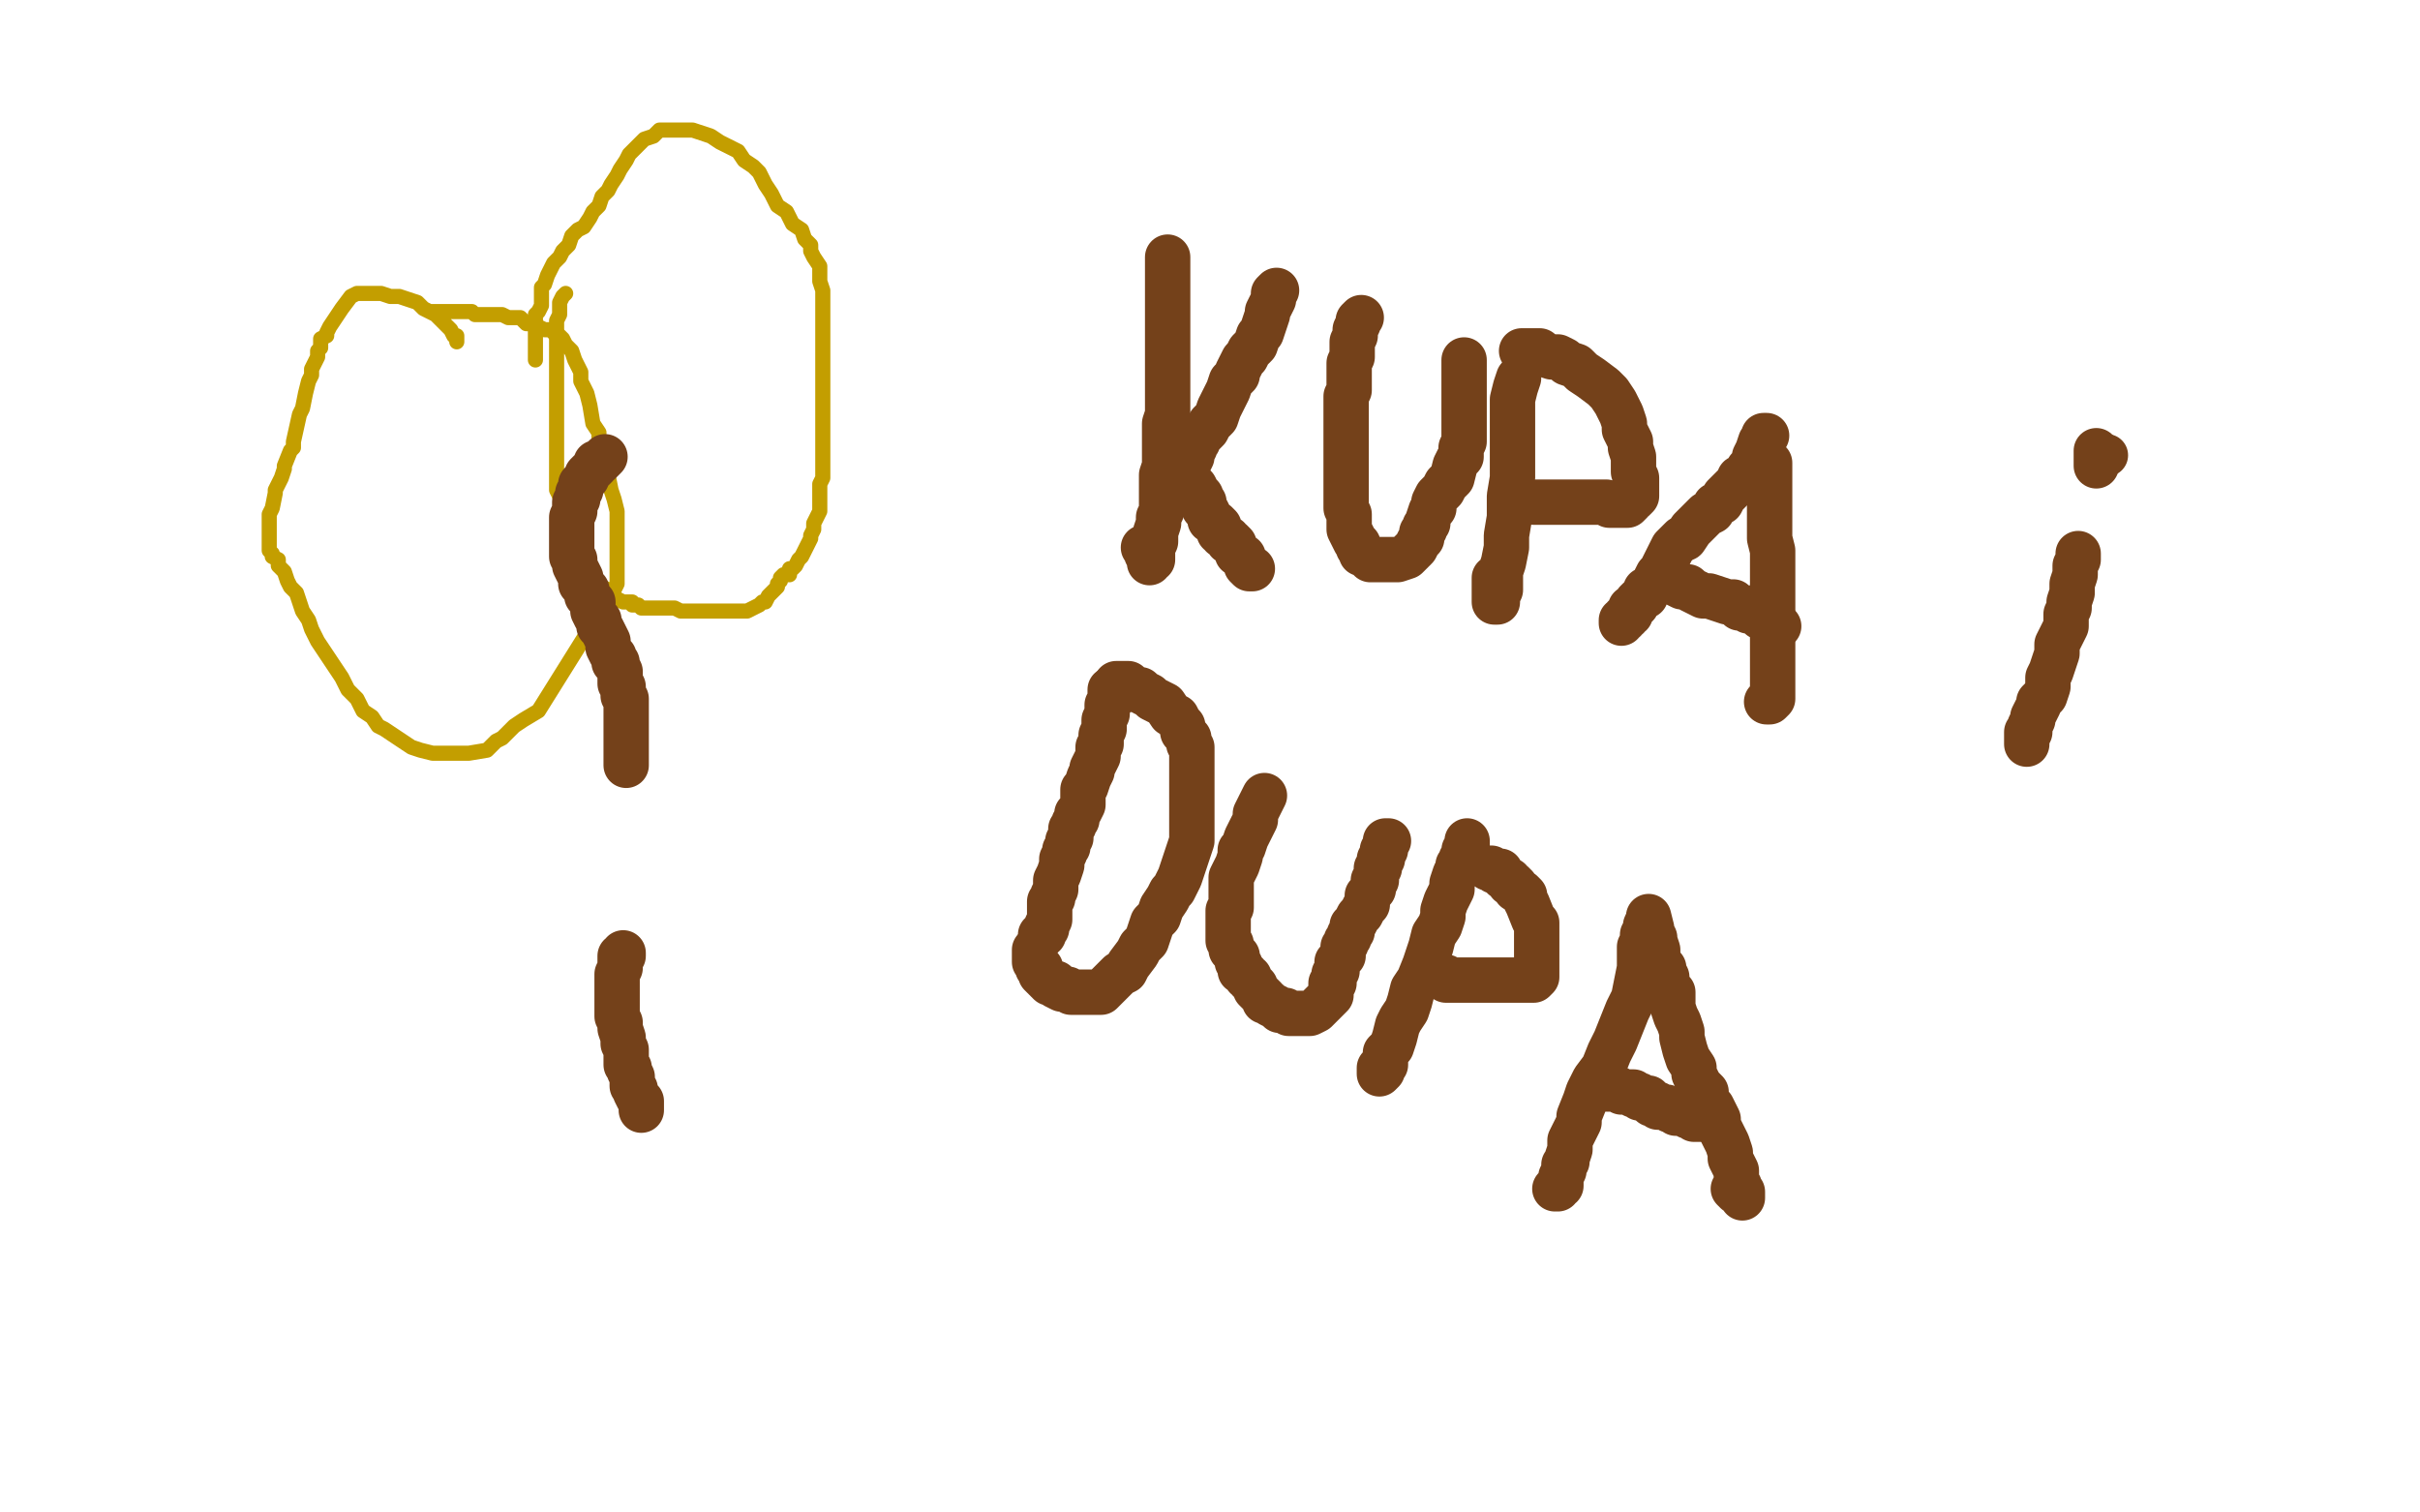 <?xml version="1.0" standalone="no"?>
<!DOCTYPE svg PUBLIC "-//W3C//DTD SVG 1.1//EN"
"http://www.w3.org/Graphics/SVG/1.1/DTD/svg11.dtd">

<svg width="800" height="500" version="1.1" xmlns="http://www.w3.org/2000/svg" xmlns:xlink="http://www.w3.org/1999/xlink" style="stroke-antialiasing: false"><desc>This SVG has been created on https://colorillo.com/</desc><rect x='0' y='0' width='800' height='500' style='fill: rgb(255,255,255); stroke-width:0' /><polyline points="151,113 151,112 151,112 151,111 151,111 150,111 150,111 149,109 149,109 147,107 147,107 146,106 144,104 140,102 138,100 135,99 132,98 129,98 126,97 124,97 122,97 118,97 116,98 113,102 111,105 109,108 108,110 108,111 106,112 106,115 105,116 105,118 104,120 103,122 103,124 102,126 101,130 100,135 99,137 97,146 97,148 96,149 94,154 94,155 93,158 92,160 91,162 91,163 90,168 89,170 89,172 89,174 89,176 89,178 89,179 89,182 90,183 90,184 92,185 92,187 94,189 95,192 96,194 98,196 100,202 102,205 103,208 105,212 107,215 109,218 111,221 113,224 115,228 118,231 120,235 123,237 125,240 127,241 133,245 136,247 139,248 143,249 148,249 151,249 155,249 161,248 164,245 166,244 170,240 173,238 178,235 203,195 204,193 204,190 204,187 204,185 204,183 204,180 204,176 204,172 204,169 203,165 202,162 201,157 201,155 200,152 199,150 198,146 198,143 196,140 195,134 194,130 192,126 192,123 191,121 190,119 189,116 188,115 187,114 186,112 185,111 184,111 183,110 182,109 180,109 178,108 177,107 174,107 173,106 172,105 170,105 169,105 168,105 166,104 165,104 164,104 162,104 161,104 160,104 158,104 157,104 156,103 155,103 154,103 153,103 152,103 151,103 150,103 149,103 148,103 147,103 146,103 145,103 144,103 143,103 142,103" style="fill: none; stroke: #c39e00; stroke-width: 5; stroke-linejoin: round; stroke-linecap: round; stroke-antialiasing: false; stroke-antialias: 0; opacity: 1.0"/>
<polyline points="187,97 186,98 186,98 185,100 185,100 185,102 185,102 185,104 185,104 184,106 184,106 184,107 184,107 184,109 184,109 184,111 184,111 184,113 184,114 184,115 184,116 184,117 184,118 184,120 184,121 184,122 184,124 184,125 184,127 184,128 184,130 184,132 184,133 184,135 184,136 184,137 184,139 184,140 184,141 184,143 184,145 184,146 184,148 184,149 184,152 184,153 184,154 184,156 184,157 184,158 184,160 184,161 184,162 185,164 186,166 186,167 186,169 186,171 187,173 187,174 188,177 189,178 189,179 190,181 191,181 191,183 192,184 193,185 193,186 194,187 195,189 195,190 197,192 199,194 201,195 202,196 203,197 204,198 206,199 207,199 208,199 209,199 209,200 211,200 212,201 213,201 215,201 217,201 219,201 220,201 222,201 223,201 225,202 227,202 228,202 231,202 233,202 234,202 236,202 238,202 240,202 241,202 243,202 245,202 247,202 249,201 251,200 252,199 253,199 254,197 255,196 256,195 257,194 257,193 258,192 258,191 259,190 261,190 261,188 262,188 263,187 264,185 265,184 266,182 267,180 268,178 268,177 269,175 269,173 270,171 271,169 271,167 271,164 271,162 271,160 272,158 272,155 272,149 272,144 272,136 272,130 272,125 272,120 272,117 272,113 272,109 272,103 272,99 272,96 271,93 271,90 271,88 269,85 268,83 268,81 266,79 265,76 262,74 260,70 257,68 255,64 253,61 251,57 249,55 246,53 244,50 242,49 238,47 235,45 232,44 229,43 227,43 225,43 224,43 222,43 219,43 218,43 216,45 213,46 211,48 208,51 207,53 205,56 204,58 202,61 201,63 199,65 198,68 196,70 195,72 193,75 191,76 189,78 188,81 186,83 185,85 183,87 182,89 181,91 180,94 179,95 179,97 179,99 179,101 178,103 177,104 177,107 177,108 177,110 177,111 177,113 177,114 177,115 177,116 177,117 177,118 177,119" style="fill: none; stroke: #c39e00; stroke-width: 5; stroke-linejoin: round; stroke-linecap: round; stroke-antialiasing: false; stroke-antialias: 0; opacity: 1.0"/>
<polyline points="200,151 199,152 199,152 198,153 198,153 197,153 197,153 197,154 197,154 196,155 196,155 195,156 195,156 194,157 194,157 194,158 193,159 192,160 192,161 192,162 191,163 191,164 191,165 190,166 190,168 190,169 189,171 189,173 189,174 189,175 189,176 189,177 189,179 189,180 189,181 189,183 189,184 190,185 190,187 191,189 192,191 192,192 192,193 193,194 194,195 194,197 195,198 196,199 196,201 196,202 197,204 198,205 198,207 199,208 200,210 201,212 201,214 202,216 203,217 203,219 204,219 204,220 205,222 205,224 205,225 205,226 206,227 206,228 206,230 207,231 207,232 207,234 207,235 207,236 207,237 207,238 207,240 207,241 207,243 207,244 207,245 207,246 207,247 207,248 207,249 207,250 207,251 207,252 207,253" style="fill: none; stroke: #74411a; stroke-width: 15; stroke-linejoin: round; stroke-linecap: round; stroke-antialiasing: false; stroke-antialias: 0; opacity: 1.0"/>
<polyline points="206,315 206,316 206,316 205,316 205,316 205,317 205,317 205,319 205,319 205,320 205,320 204,322 204,322 204,323 204,323 204,324 204,325 204,326 204,328 204,329 204,331 204,333 204,335 204,336 205,338 205,340 206,343 206,345 207,347 207,350 207,352 208,353 208,354 209,356 209,357 209,359 210,360 210,361 211,363 212,364 212,365 212,367" style="fill: none; stroke: #74411a; stroke-width: 15; stroke-linejoin: round; stroke-linecap: round; stroke-antialiasing: false; stroke-antialias: 0; opacity: 1.0"/>
<polyline points="386,85 386,86 386,86 386,88 386,88 386,89 386,89 386,90 386,90 386,91 386,91 386,92 386,94 386,97 386,101 386,105 386,108 386,112 386,118 386,123 386,127 386,133 386,137 385,140 385,143 385,146 385,149 385,152 385,154 384,157 384,159 384,161 384,165 384,167 384,169 383,171 383,173 382,176 382,178 382,179 381,181 381,183 381,184 381,185 380,185 380,186 380,185 379,183 379,182 378,181" style="fill: none; stroke: #74411a; stroke-width: 15; stroke-linejoin: round; stroke-linecap: round; stroke-antialiasing: false; stroke-antialias: 0; opacity: 1.0"/>
<polyline points="392,154 393,153 393,153 394,151 394,151 394,150 394,150 395,148 395,148 395,147 395,147 396,146 396,146 396,145 396,145 397,144 397,144 399,142 399,142 400,140 402,138 403,135 404,133 405,131 406,129 407,126 409,124 409,123 410,121 411,119 412,118 413,116 414,115 415,114 416,111 417,110 418,107 419,104 419,103 420,101 421,99 421,98 421,97 422,96" style="fill: none; stroke: #74411a; stroke-width: 15; stroke-linejoin: round; stroke-linecap: round; stroke-antialiasing: false; stroke-antialias: 0; opacity: 1.0"/>
<polyline points="395,161 396,163 396,163 397,164 397,164 397,166 397,166 398,166 398,166 398,168 398,168 399,169 399,169 400,171 400,171 400,172 400,172 402,173 402,173 403,174 403,176 404,176 404,177 406,178 406,179 407,179 408,180 408,181 409,182 409,183 411,184 411,185 412,186 412,187 413,188 414,188" style="fill: none; stroke: #74411a; stroke-width: 15; stroke-linejoin: round; stroke-linecap: round; stroke-antialiasing: false; stroke-antialias: 0; opacity: 1.0"/>
<polyline points="450,105 449,106 449,106 449,107 449,107 448,109 448,109 448,110 448,110 448,111 448,111 447,113 447,113 447,114 447,114 447,115 447,117 447,118 446,120 446,122 446,124 446,125 446,127 446,129 445,131 445,134 445,136 445,138 445,141 445,144 445,147 445,150 445,152 445,155 445,157 445,159 445,162 445,165 445,168 446,170 446,173 446,175 447,177 448,179 449,180 449,181 450,182 450,183 451,183 452,184 453,185 455,185 457,185 459,185 461,185 462,185 465,184 466,183 467,182 468,181 469,179 470,178 470,176 471,175 471,174 472,173 472,172 473,169 474,168 474,166 475,164 477,162 478,160 480,158 481,154 482,152 483,151 483,148 484,146 484,145 484,143 484,141 484,139 484,138 484,137 484,136 484,135 484,134 484,133 484,132 484,131 484,129 484,128 484,127 484,126 484,125 484,123 484,122 484,121 484,120 484,119" style="fill: none; stroke: #74411a; stroke-width: 15; stroke-linejoin: round; stroke-linecap: round; stroke-antialiasing: false; stroke-antialias: 0; opacity: 1.0"/>
<polyline points="502,125 501,128 501,128 500,132 500,132 500,138 500,138 500,145 500,145 500,152 500,152 500,158 500,158 499,164 499,164 499,171 499,171 498,177 498,177 498,181 497,186 496,189 496,192 496,194 496,195 495,197 495,198 495,199 494,199 494,198 494,196 494,195 494,193 494,191" style="fill: none; stroke: #74411a; stroke-width: 15; stroke-linejoin: round; stroke-linecap: round; stroke-antialiasing: false; stroke-antialias: 0; opacity: 1.0"/>
<polyline points="503,116 504,116 504,116 505,116 505,116 506,116 506,116 507,116 507,116 509,116 509,116 509,117 509,117 510,117 510,117 513,118 514,118 515,118 517,119 518,120 521,121 523,123 526,125 530,128 532,130 534,133 535,135 536,137 537,140 537,142 538,144 539,146 539,148 540,151 540,153 540,155 540,156 541,158 541,160 541,161 541,162 541,163 541,164 540,165 539,165 539,166 538,167 537,167 536,167 535,167 534,167 532,167 531,166 530,166 528,166 527,166 526,166 525,166 524,166 523,166 521,166 519,166 518,166 516,166 515,166 514,166 512,166 511,166 510,166 509,166 508,166 507,166" style="fill: none; stroke: #74411a; stroke-width: 15; stroke-linejoin: round; stroke-linecap: round; stroke-antialiasing: false; stroke-antialias: 0; opacity: 1.0"/>
<polyline points="584,144 583,144 583,144 583,145 583,145 582,146 582,146 581,149 581,149 580,151 580,151 580,152 580,152 579,154 579,154 578,155 578,155 577,157 577,157 575,158 575,159 573,161 572,162 571,163 570,164 569,166 567,167 566,169 564,170 562,172 560,174 559,175 557,178 556,178 554,180 553,181 552,183 551,185 550,187 549,189 548,190 547,192 546,194 544,195 544,197 542,198 541,199 541,200 539,201 539,203 538,203 538,204 537,204 537,205 536,205 536,206" style="fill: none; stroke: #74411a; stroke-width: 15; stroke-linejoin: round; stroke-linecap: round; stroke-antialiasing: false; stroke-antialias: 0; opacity: 1.0"/>
<polyline points="585,153 585,154 585,154 585,156 585,156 585,158 585,158 585,160 585,160 585,162 585,162 585,165 585,165 585,167 585,167 585,170 585,170 585,175 585,175 585,178 586,182 586,186 586,189 586,193 586,196 586,199 586,202 586,205 586,208 586,211 586,214 586,218 586,221 586,223 586,226 586,227 586,228 586,230 586,231 585,232 584,232" style="fill: none; stroke: #74411a; stroke-width: 15; stroke-linejoin: round; stroke-linecap: round; stroke-antialiasing: false; stroke-antialias: 0; opacity: 1.0"/>
<polyline points="554,193 556,194 556,194 558,194 558,194 559,195 559,195 561,196 561,196 563,197 563,197 565,197 565,197 568,198 568,198 571,199 571,199 572,199 572,199 573,199 574,200 575,201 576,201 577,201 578,201 578,202 579,202 581,203 582,204 583,204 584,205 585,205 586,206 587,206 587,207 588,207" style="fill: none; stroke: #74411a; stroke-width: 15; stroke-linejoin: round; stroke-linecap: round; stroke-antialiasing: false; stroke-antialias: 0; opacity: 1.0"/>
<polyline points="687,183 687,185 687,185 686,187 686,187 686,190 686,190 685,193 685,193 685,196 685,196 684,199 684,199 684,200 684,200 684,201 684,201 683,203 683,203 683,204 683,206 683,207 682,209 681,211 680,213 680,216 679,219 678,222 677,224 677,227 676,230 674,232 674,233 673,235 672,237 672,238 671,240 671,241 671,242 670,242 670,243 670,244 670,245 670,246" style="fill: none; stroke: #74411a; stroke-width: 15; stroke-linejoin: round; stroke-linecap: round; stroke-antialiasing: false; stroke-antialias: 0; opacity: 1.0"/>
<circle cx="696.5" cy="150.5" r="7" style="fill: #74411a; stroke-antialiasing: false; stroke-antialias: 0; opacity: 1.0"/>
<polyline points="693,149 693,150 693,150 693,151 693,151 693,152 693,153 693,154" style="fill: none; stroke: #74411a; stroke-width: 15; stroke-linejoin: round; stroke-linecap: round; stroke-antialiasing: false; stroke-antialias: 0; opacity: 1.0"/>
<polyline points="367,228 367,229 367,229 367,231 367,231 367,232 367,232 366,233 366,233 366,234 366,234 366,235 366,235 366,236 366,236 365,238 365,240 365,241 364,243 364,245 364,246 363,247 363,249 363,250 362,252 361,254 361,255 360,257 359,260 358,261 358,264 358,266 357,268 356,269 356,270 356,271 355,272 355,273 354,274 354,276 354,277 353,278 353,280 352,281 352,282 351,284 351,285 351,286 350,289 349,291 349,292 349,293 349,294 348,296 348,297 347,298 347,300 347,301 347,302 347,303 347,304 346,306 346,307 345,308 345,309 344,309 344,310" style="fill: none; stroke: #74411a; stroke-width: 15; stroke-linejoin: round; stroke-linecap: round; stroke-antialiasing: false; stroke-antialias: 0; opacity: 1.0"/>
<polyline points="369,227 369,226 369,226 370,226 370,226 371,226 371,226 372,226 372,226 373,226 373,226 374,227 374,227 375,228 375,228 377,228 378,229 380,230 381,231 383,232 385,233 387,236 389,237 390,239 391,240 391,242 392,243 393,244 393,246 394,247 394,249 394,252 394,253 394,255 394,256 394,258 394,259 394,261 394,262 394,264 394,265 394,266 394,267 394,268 394,270 394,271 394,272 394,274 394,278 393,281 392,284 391,287 390,290 388,294 387,295 386,297 384,300 383,303 381,305 380,308 379,311 377,313 376,315 373,319 372,321 370,322 368,324 366,326 365,327 364,328 362,328 361,328 360,328 358,328 357,328 356,328 354,328 353,327 351,327 349,326 349,325 347,325 346,324 345,323 344,322 344,320 343,320 343,319 342,318 342,317 342,316 342,315 342,314" style="fill: none; stroke: #74411a; stroke-width: 15; stroke-linejoin: round; stroke-linecap: round; stroke-antialiasing: false; stroke-antialias: 0; opacity: 1.0"/>
<polyline points="418,263 417,265 417,265 416,267 416,267 415,269 415,269 415,271 415,271 414,273 414,273 413,275 413,275 412,277 412,277 411,280 411,280 410,281 410,283 409,286 408,288 407,290 407,292 407,295 407,296 407,298 407,300 406,301 406,303 406,305 406,306 406,307 406,308 406,309 406,311 407,312 407,313 407,314 408,315 409,316 409,318 410,319 410,320 410,321 411,321 412,322 412,323 413,323 413,324 414,325 415,326 415,327 416,328 417,329 418,330 418,331 419,331 420,332 422,333 423,334 425,334 426,335 427,335 428,335 430,335 431,335 432,335 433,335 435,334 436,333 437,332 438,331 439,330 440,329 440,328 440,327 440,325 441,325 441,324 441,323 441,322 442,321 442,319 442,318 443,317 444,316 444,315 444,313 445,312 445,311 446,310 446,309 447,308 447,306 448,305 449,303 450,302 451,300 452,299 452,297 452,296 453,295 454,294 454,293 454,292 454,291 455,291 455,290 455,289 455,288 455,287 456,287 456,286 456,285 456,284 457,284 457,283 457,282 457,281 458,281 458,280 458,279 458,278 459,278" style="fill: none; stroke: #74411a; stroke-width: 15; stroke-linejoin: round; stroke-linecap: round; stroke-antialiasing: false; stroke-antialias: 0; opacity: 1.0"/>
<polyline points="485,278 485,279 485,279 485,280 485,280 485,281 485,281 484,281 484,281 484,282 484,283 483,284 483,285 482,286 482,287 481,289 480,292 480,294 479,296 478,298 477,301 477,303 476,306 474,309 473,313 472,316 471,319 469,324 467,327 466,331 465,334 463,337 462,339 461,343 460,346 458,348 458,350 458,352 457,353 457,354 456,355 456,354 456,353" style="fill: none; stroke: #74411a; stroke-width: 15; stroke-linejoin: round; stroke-linecap: round; stroke-antialiasing: false; stroke-antialias: 0; opacity: 1.0"/>
<polyline points="492,287 493,287 493,287 494,288 494,288 496,288 496,288 496,289 496,289 497,290 497,290 499,291 499,291 499,292 499,292 500,292 500,292 501,293 501,293 501,294 503,295 504,296 504,297 505,299 507,304 508,305 508,307 508,309 508,310 508,313 508,314 508,315 508,316 508,318 508,319 508,321 508,322 508,323 507,324 483,324 482,324 481,324 479,324 478,324 478,323 477,323 476,323 475,322 474,322" style="fill: none; stroke: #74411a; stroke-width: 15; stroke-linejoin: round; stroke-linecap: round; stroke-antialiasing: false; stroke-antialias: 0; opacity: 1.0"/>
<polyline points="544,306 544,308 544,308 543,309 543,309 543,311 543,311 542,313 542,313 542,317 542,317 542,320 542,320 541,325 541,325 540,330 540,330 538,334 538,334 536,339 534,344 532,348 530,353 527,357 525,361 524,364 522,369 522,371 520,375 519,377 519,379 519,380 518,383 518,384 517,385 517,386 517,387 516,389 516,390 516,391 516,392 515,392 515,393 514,393" style="fill: none; stroke: #74411a; stroke-width: 15; stroke-linejoin: round; stroke-linecap: round; stroke-antialiasing: false; stroke-antialias: 0; opacity: 1.0"/>
<polyline points="545,303 546,307 546,307 546,308 546,308 547,310 547,310 547,311 547,311 548,314 548,314 548,315 548,315 548,316 548,316 549,319 549,319 550,320 550,320 550,321 551,323 551,324 551,325 552,327 553,328 553,330 553,333 554,336 555,338 556,341 556,343 557,347 558,350 560,353 560,355 562,359 564,361 564,364 566,366 568,370 568,372 569,374 571,378 572,381 572,383 573,385 574,387 574,389 574,390 574,391 575,392 575,393 575,394 576,394 576,395 576,396 576,395 575,394 574,394 573,393" style="fill: none; stroke: #74411a; stroke-width: 15; stroke-linejoin: round; stroke-linecap: round; stroke-antialiasing: false; stroke-antialias: 0; opacity: 1.0"/>
<polyline points="531,360 532,360 532,360 533,360 533,360 534,360 534,360 535,360 535,360 536,361 536,361 537,361 537,361 538,361 538,361 540,361 540,361 540,362 542,362 542,363 543,363 544,363 545,363 545,364 546,365 548,365 548,366 549,366 551,366 552,367 553,367 554,368 555,368 556,368 557,368 558,368 558,369 559,369 560,370 561,370 562,370" style="fill: none; stroke: #74411a; stroke-width: 15; stroke-linejoin: round; stroke-linecap: round; stroke-antialiasing: false; stroke-antialias: 0; opacity: 1.0"/>
</svg>
